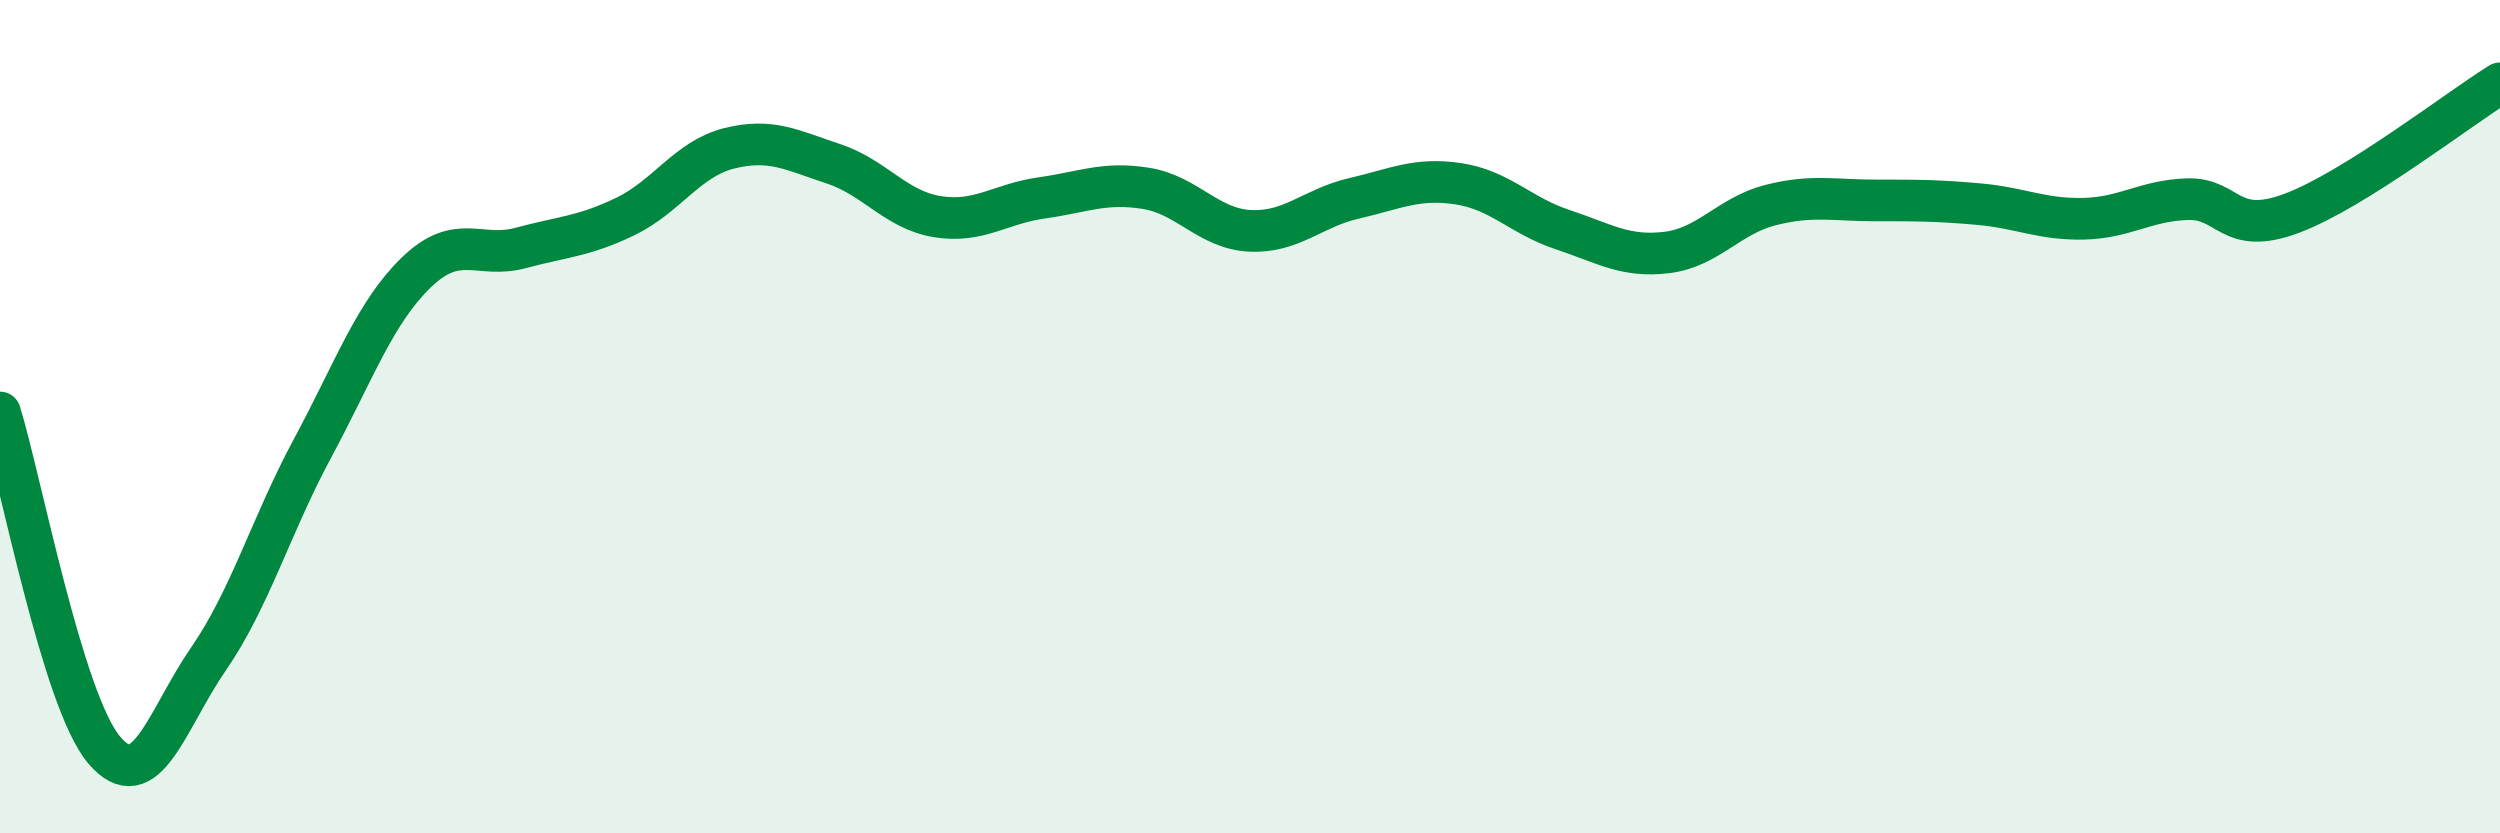 
    <svg width="60" height="20" viewBox="0 0 60 20" xmlns="http://www.w3.org/2000/svg">
      <path
        d="M 0,9.9 C 0.5,11.52 1.5,16.82 2.5,18 C 3.5,19.18 4,17.27 5,15.82 C 6,14.37 6.5,12.62 7.5,10.76 C 8.5,8.9 9,7.49 10,6.53 C 11,5.57 11.5,6.22 12.5,5.95 C 13.5,5.68 14,5.68 15,5.2 C 16,4.72 16.5,3.81 17.5,3.56 C 18.5,3.31 19,3.6 20,3.93 C 21,4.26 21.5,5.04 22.5,5.2 C 23.5,5.36 24,4.89 25,4.75 C 26,4.61 26.5,4.36 27.5,4.52 C 28.5,4.68 29,5.49 30,5.54 C 31,5.59 31.5,4.99 32.5,4.76 C 33.5,4.53 34,4.26 35,4.41 C 36,4.56 36.5,5.18 37.5,5.51 C 38.5,5.84 39,6.18 40,6.06 C 41,5.94 41.5,5.17 42.5,4.92 C 43.5,4.67 44,4.81 45,4.81 C 46,4.81 46.5,4.81 47.5,4.9 C 48.5,4.99 49,5.27 50,5.25 C 51,5.23 51.5,4.81 52.5,4.78 C 53.5,4.75 53.5,5.68 55,5.12 C 56.5,4.56 59,2.62 60,2L60 20L0 20Z"
        fill="#008740"
        opacity="0.1"
        stroke-linecap="round"
        stroke-linejoin="round"
      />
      <path
        d="M 0,9.9 C 0.5,11.52 1.5,16.82 2.5,18 C 3.5,19.18 4,17.27 5,15.82 C 6,14.37 6.5,12.62 7.5,10.76 C 8.5,8.9 9,7.49 10,6.53 C 11,5.57 11.5,6.22 12.5,5.95 C 13.5,5.68 14,5.68 15,5.2 C 16,4.72 16.5,3.81 17.5,3.56 C 18.5,3.31 19,3.6 20,3.93 C 21,4.26 21.5,5.04 22.5,5.2 C 23.5,5.36 24,4.89 25,4.75 C 26,4.61 26.5,4.36 27.5,4.52 C 28.5,4.68 29,5.49 30,5.54 C 31,5.59 31.5,4.99 32.5,4.76 C 33.5,4.53 34,4.26 35,4.41 C 36,4.56 36.5,5.18 37.5,5.51 C 38.5,5.84 39,6.18 40,6.06 C 41,5.94 41.5,5.17 42.5,4.92 C 43.5,4.67 44,4.81 45,4.81 C 46,4.81 46.5,4.81 47.5,4.9 C 48.5,4.99 49,5.27 50,5.25 C 51,5.23 51.5,4.81 52.5,4.78 C 53.5,4.75 53.5,5.68 55,5.12 C 56.5,4.56 59,2.62 60,2"
        stroke="#008740"
        stroke-width="1"
        fill="none"
        stroke-linecap="round"
        stroke-linejoin="round"
      />
    </svg>
  